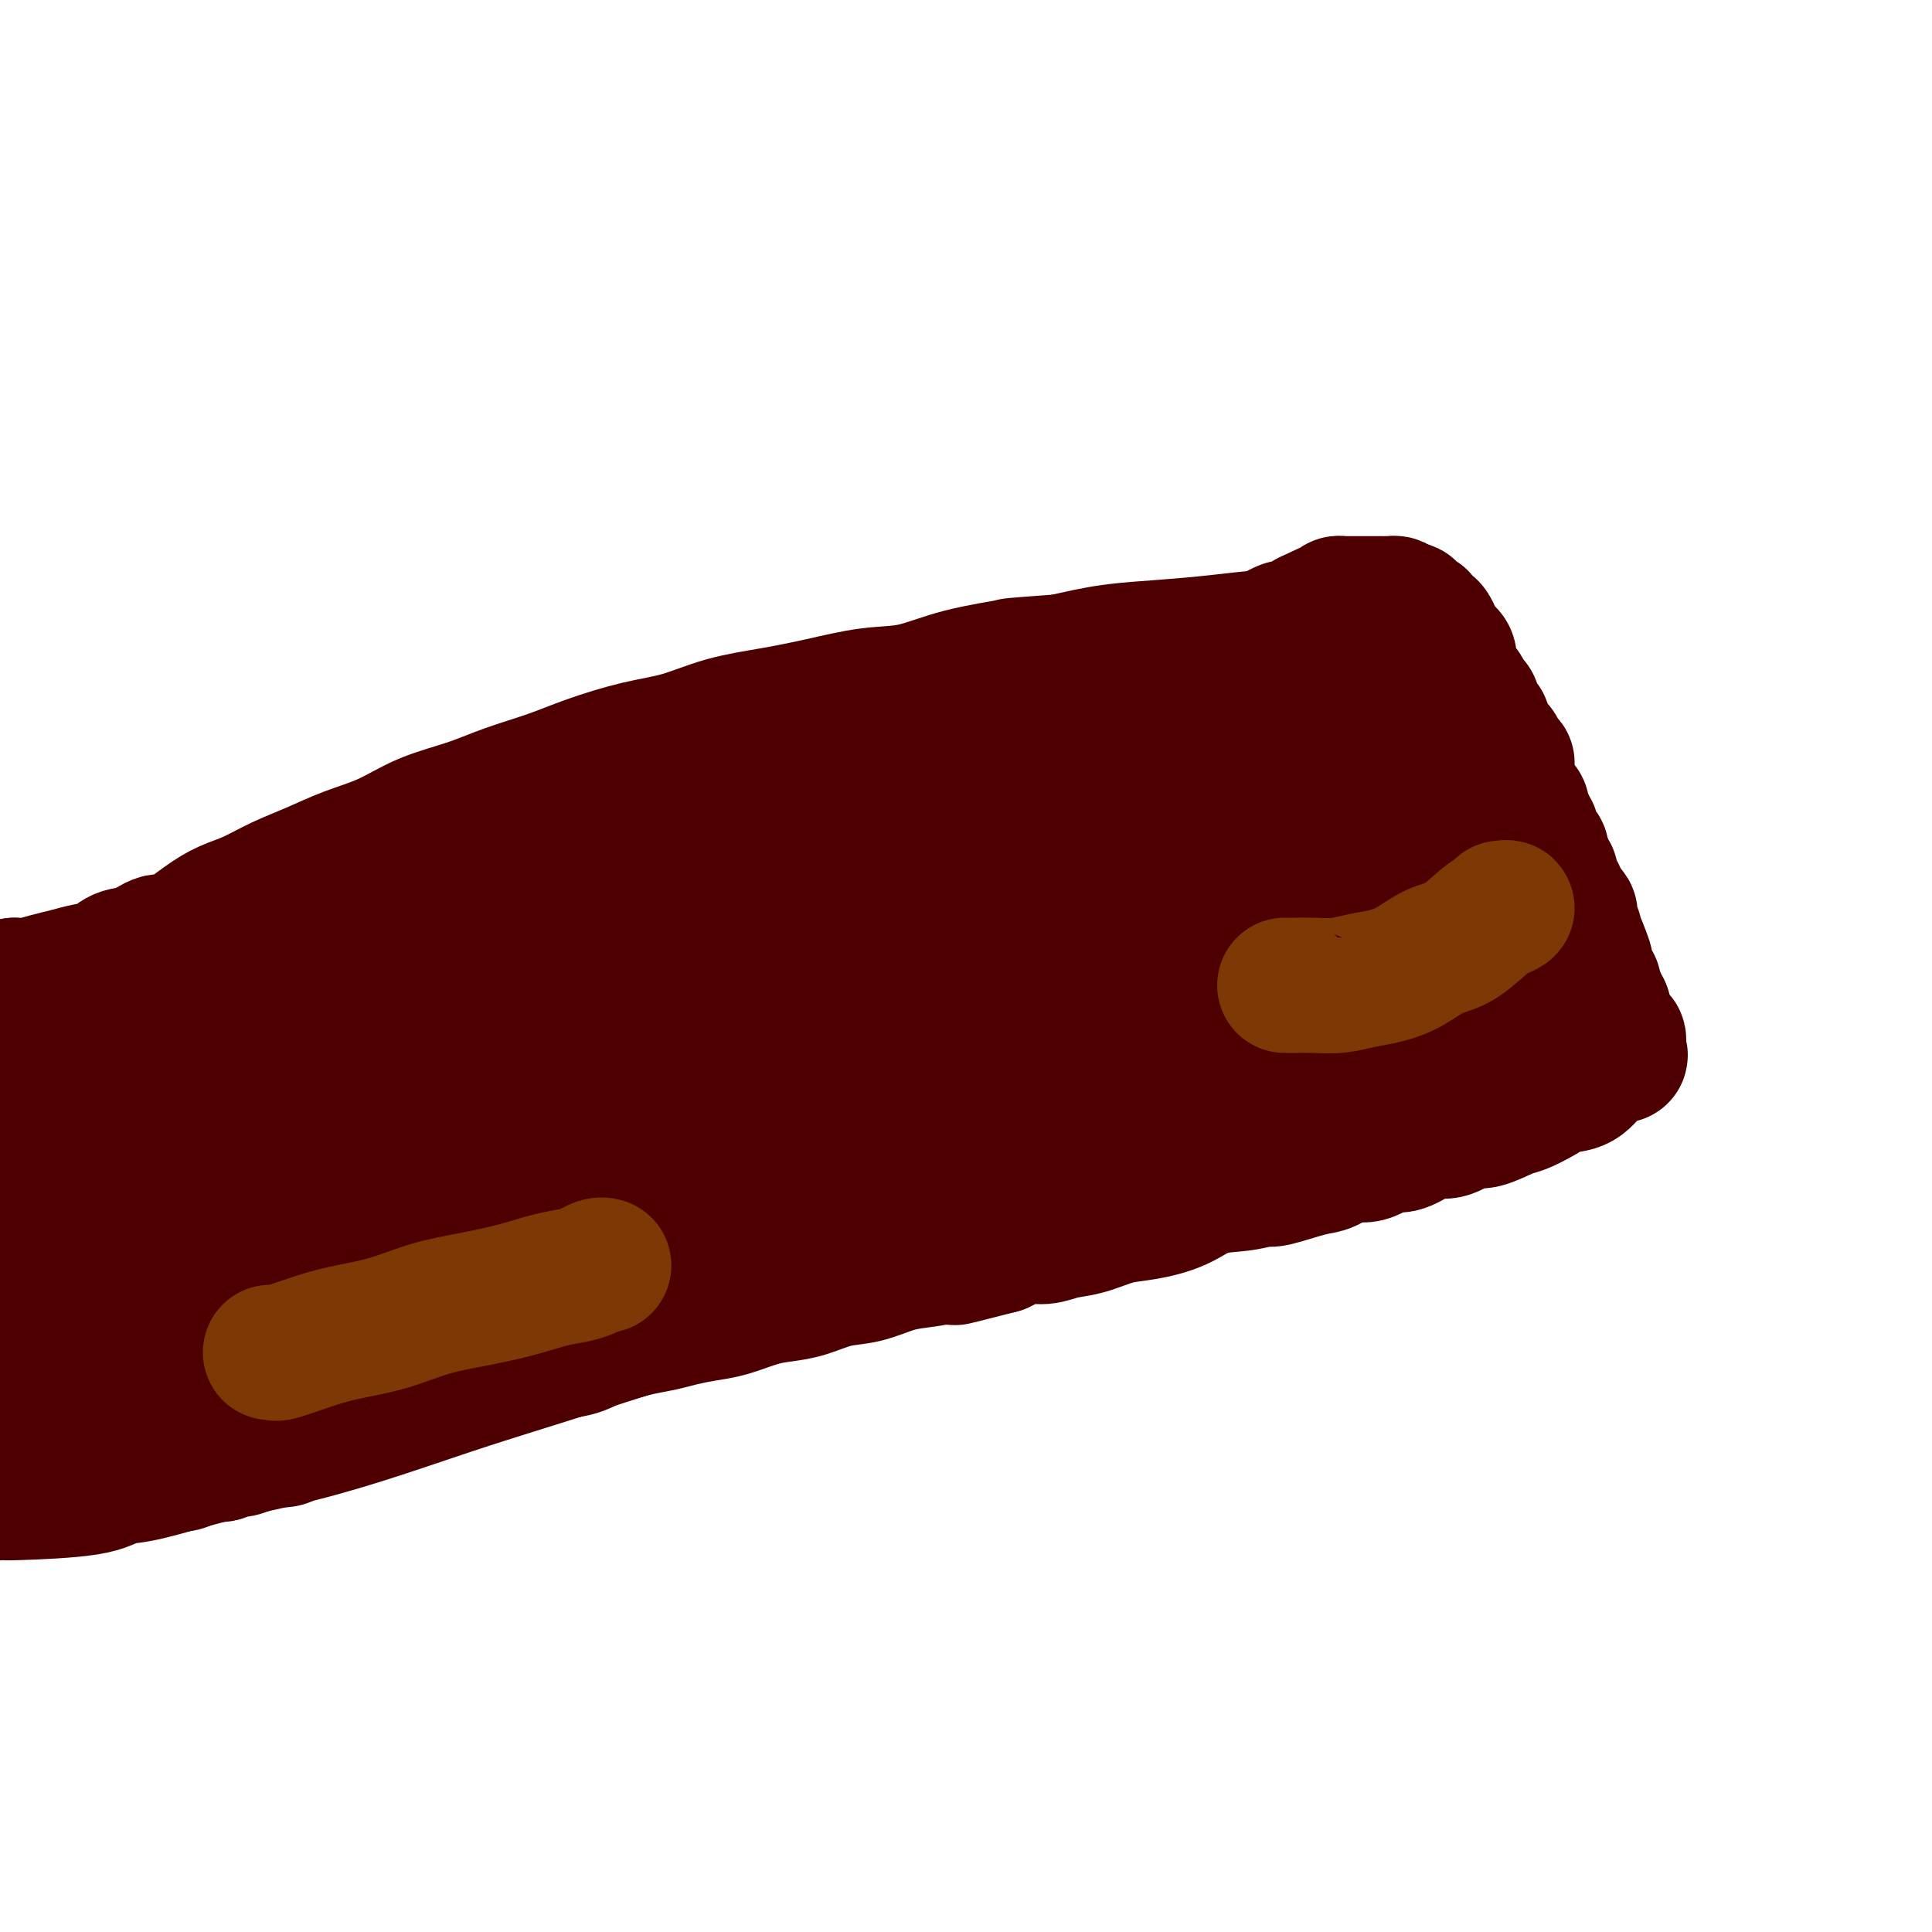 <svg viewBox='0 0 400 400' version='1.1' xmlns='http://www.w3.org/2000/svg' xmlns:xlink='http://www.w3.org/1999/xlink'><g fill='none' stroke='#4E0000' stroke-width='4' stroke-linecap='round' stroke-linejoin='round'><path d='M79,209c0.525,0.017 1.051,0.034 1,0c-0.051,-0.034 -0.678,-0.118 0,0c0.678,0.118 2.659,0.439 4,0c1.341,-0.439 2.040,-1.637 3,-2c0.960,-0.363 2.182,0.109 3,0c0.818,-0.109 1.234,-0.799 2,-1c0.766,-0.201 1.882,0.086 3,0c1.118,-0.086 2.238,-0.545 3,-1c0.762,-0.455 1.168,-0.905 2,-1c0.832,-0.095 2.092,0.167 3,0c0.908,-0.167 1.465,-0.763 2,-1c0.535,-0.237 1.049,-0.116 2,0c0.951,0.116 2.339,0.228 3,0c0.661,-0.228 0.596,-0.797 1,-1c0.404,-0.203 1.277,-0.041 2,0c0.723,0.041 1.297,-0.041 2,0c0.703,0.041 1.535,0.203 2,0c0.465,-0.203 0.561,-0.772 1,-1c0.439,-0.228 1.219,-0.114 2,0'/><path d='M120,201c6.251,-1.233 1.380,-0.316 0,0c-1.380,0.316 0.732,0.032 2,0c1.268,-0.032 1.691,0.188 2,0c0.309,-0.188 0.505,-0.785 1,-1c0.495,-0.215 1.288,-0.047 2,0c0.712,0.047 1.342,-0.026 2,0c0.658,0.026 1.345,0.151 2,0c0.655,-0.151 1.280,-0.576 2,-1c0.720,-0.424 1.536,-0.846 2,-1c0.464,-0.154 0.577,-0.041 1,0c0.423,0.041 1.156,0.011 2,0c0.844,-0.011 1.799,-0.003 2,0c0.201,0.003 -0.352,0.001 0,0c0.352,-0.001 1.610,-0.000 2,0c0.390,0.000 -0.087,0.000 0,0c0.087,-0.000 0.739,-0.000 1,0c0.261,0.000 0.130,0.000 0,0'/></g>
<g fill='none' stroke='#4E0000' stroke-width='28' stroke-linecap='round' stroke-linejoin='round'><path d='M90,209c0.391,-0.056 0.783,-0.112 1,0c0.217,0.112 0.260,0.391 1,0c0.740,-0.391 2.179,-1.453 3,-2c0.821,-0.547 1.025,-0.580 2,-1c0.975,-0.420 2.723,-1.226 4,-2c1.277,-0.774 2.084,-1.517 3,-2c0.916,-0.483 1.940,-0.707 3,-1c1.060,-0.293 2.157,-0.656 3,-1c0.843,-0.344 1.433,-0.671 2,-1c0.567,-0.329 1.111,-0.662 2,-1c0.889,-0.338 2.125,-0.682 3,-1c0.875,-0.318 1.390,-0.611 2,-1c0.610,-0.389 1.314,-0.874 2,-1c0.686,-0.126 1.355,0.106 2,0c0.645,-0.106 1.267,-0.550 2,-1c0.733,-0.450 1.576,-0.904 2,-1c0.424,-0.096 0.429,0.168 1,0c0.571,-0.168 1.710,-0.767 2,-1c0.290,-0.233 -0.268,-0.101 0,0c0.268,0.101 1.362,0.172 2,0c0.638,-0.172 0.819,-0.586 1,-1'/><path d='M133,191c6.783,-2.737 2.239,-0.580 1,0c-1.239,0.580 0.826,-0.418 2,-1c1.174,-0.582 1.456,-0.747 2,-1c0.544,-0.253 1.349,-0.593 2,-1c0.651,-0.407 1.147,-0.880 2,-1c0.853,-0.120 2.064,0.114 3,0c0.936,-0.114 1.597,-0.574 2,-1c0.403,-0.426 0.548,-0.818 1,-1c0.452,-0.182 1.209,-0.156 2,0c0.791,0.156 1.614,0.440 2,0c0.386,-0.440 0.334,-1.606 1,-2c0.666,-0.394 2.051,-0.018 3,0c0.949,0.018 1.460,-0.324 2,-1c0.540,-0.676 1.107,-1.685 2,-2c0.893,-0.315 2.113,0.066 3,0c0.887,-0.066 1.440,-0.578 2,-1c0.560,-0.422 1.125,-0.753 2,-1c0.875,-0.247 2.059,-0.409 3,-1c0.941,-0.591 1.640,-1.612 3,-2c1.360,-0.388 3.383,-0.143 4,0c0.617,0.143 -0.171,0.183 0,0c0.171,-0.183 1.301,-0.588 2,-1c0.699,-0.412 0.968,-0.832 1,-1c0.032,-0.168 -0.172,-0.084 0,0c0.172,0.084 0.719,0.170 1,0c0.281,-0.170 0.294,-0.594 1,-1c0.706,-0.406 2.103,-0.794 3,-1c0.897,-0.206 1.292,-0.231 2,-1c0.708,-0.769 1.729,-2.284 3,-3c1.271,-0.716 2.792,-0.633 4,-1c1.208,-0.367 2.104,-1.183 3,-2'/><path d='M197,164c10.598,-4.247 5.093,-1.366 4,-1c-1.093,0.366 2.228,-1.784 4,-3c1.772,-1.216 1.997,-1.498 3,-2c1.003,-0.502 2.784,-1.224 4,-2c1.216,-0.776 1.865,-1.607 3,-2c1.135,-0.393 2.754,-0.346 4,-1c1.246,-0.654 2.119,-2.007 3,-3c0.881,-0.993 1.769,-1.627 3,-2c1.231,-0.373 2.805,-0.485 4,-1c1.195,-0.515 2.010,-1.433 3,-2c0.990,-0.567 2.155,-0.782 3,-1c0.845,-0.218 1.371,-0.440 2,-1c0.629,-0.560 1.362,-1.458 2,-2c0.638,-0.542 1.181,-0.728 2,-1c0.819,-0.272 1.913,-0.631 3,-1c1.087,-0.369 2.168,-0.748 3,-1c0.832,-0.252 1.415,-0.378 2,-1c0.585,-0.622 1.172,-1.739 2,-2c0.828,-0.261 1.898,0.334 3,0c1.102,-0.334 2.235,-1.596 3,-2c0.765,-0.404 1.160,0.049 2,0c0.840,-0.049 2.123,-0.602 3,-1c0.877,-0.398 1.348,-0.643 2,-1c0.652,-0.357 1.485,-0.827 2,-1c0.515,-0.173 0.713,-0.050 1,0c0.287,0.050 0.665,0.028 1,0c0.335,-0.028 0.629,-0.063 1,0c0.371,0.063 0.821,0.223 1,0c0.179,-0.223 0.087,-0.829 0,-1c-0.087,-0.171 -0.168,0.094 0,0c0.168,-0.094 0.584,-0.547 1,-1'/><path d='M271,128c11.560,-5.505 3.461,-1.269 1,0c-2.461,1.269 0.718,-0.431 2,-1c1.282,-0.569 0.669,-0.009 1,0c0.331,0.009 1.608,-0.533 2,-1c0.392,-0.467 -0.101,-0.857 0,-1c0.101,-0.143 0.796,-0.038 1,0c0.204,0.038 -0.083,0.010 0,0c0.083,-0.010 0.536,-0.003 1,0c0.464,0.003 0.937,0.001 1,0c0.063,-0.001 -0.285,-0.000 0,0c0.285,0.000 1.203,0.000 2,0c0.797,-0.000 1.471,0.000 2,0c0.529,-0.000 0.911,-0.000 1,0c0.089,0.000 -0.117,0.000 0,0c0.117,-0.000 0.556,-0.001 1,0c0.444,0.001 0.892,0.003 1,0c0.108,-0.003 -0.126,-0.011 0,0c0.126,0.011 0.611,0.041 1,0c0.389,-0.041 0.683,-0.155 1,0c0.317,0.155 0.659,0.577 1,1'/><path d='M290,126c3.117,-0.066 1.409,0.770 1,1c-0.409,0.230 0.482,-0.144 1,0c0.518,0.144 0.663,0.807 1,1c0.337,0.193 0.865,-0.085 1,0c0.135,0.085 -0.122,0.534 0,1c0.122,0.466 0.624,0.951 1,1c0.376,0.049 0.627,-0.337 1,0c0.373,0.337 0.869,1.396 1,2c0.131,0.604 -0.105,0.752 0,1c0.105,0.248 0.549,0.594 1,1c0.451,0.406 0.908,0.871 1,1c0.092,0.129 -0.183,-0.078 0,0c0.183,0.078 0.823,0.439 1,1c0.177,0.561 -0.107,1.320 0,2c0.107,0.680 0.607,1.280 1,2c0.393,0.720 0.680,1.560 1,2c0.320,0.440 0.673,0.481 1,1c0.327,0.519 0.626,1.515 1,2c0.374,0.485 0.822,0.460 1,1c0.178,0.540 0.086,1.646 0,2c-0.086,0.354 -0.166,-0.042 0,0c0.166,0.042 0.580,0.523 1,1c0.420,0.477 0.848,0.949 1,1c0.152,0.051 0.029,-0.318 0,0c-0.029,0.318 0.034,1.323 0,2c-0.034,0.677 -0.167,1.025 0,1c0.167,-0.025 0.633,-0.424 1,0c0.367,0.424 0.634,1.670 1,2c0.366,0.330 0.829,-0.257 1,0c0.171,0.257 0.049,1.359 0,2c-0.049,0.641 -0.024,0.820 0,1'/><path d='M310,158c1.713,3.588 0.497,1.059 0,0c-0.497,-1.059 -0.275,-0.646 0,0c0.275,0.646 0.603,1.525 1,2c0.397,0.475 0.862,0.546 1,1c0.138,0.454 -0.050,1.293 0,2c0.050,0.707 0.338,1.284 1,2c0.662,0.716 1.698,1.573 2,2c0.302,0.427 -0.129,0.425 0,1c0.129,0.575 0.820,1.727 1,2c0.180,0.273 -0.150,-0.331 0,0c0.150,0.331 0.780,1.598 1,2c0.220,0.402 0.030,-0.062 0,0c-0.030,0.062 0.101,0.650 0,1c-0.101,0.350 -0.435,0.461 0,1c0.435,0.539 1.637,1.507 2,2c0.363,0.493 -0.114,0.513 0,1c0.114,0.487 0.818,1.443 1,2c0.182,0.557 -0.158,0.715 0,1c0.158,0.285 0.816,0.696 1,1c0.184,0.304 -0.105,0.501 0,1c0.105,0.499 0.602,1.300 1,2c0.398,0.700 0.695,1.301 1,2c0.305,0.699 0.618,1.498 1,2c0.382,0.502 0.833,0.708 1,1c0.167,0.292 0.049,0.670 0,1c-0.049,0.330 -0.028,0.613 0,1c0.028,0.387 0.063,0.880 0,1c-0.063,0.120 -0.223,-0.133 0,0c0.223,0.133 0.829,0.651 1,1c0.171,0.349 -0.094,0.528 0,1c0.094,0.472 0.547,1.236 1,2'/><path d='M327,196c2.581,6.180 0.533,2.629 0,2c-0.533,-0.629 0.450,1.663 1,3c0.550,1.337 0.668,1.721 1,2c0.332,0.279 0.878,0.455 1,1c0.122,0.545 -0.179,1.458 0,2c0.179,0.542 0.837,0.712 1,1c0.163,0.288 -0.168,0.694 0,1c0.168,0.306 0.834,0.512 1,1c0.166,0.488 -0.167,1.259 0,2c0.167,0.741 0.833,1.452 1,2c0.167,0.548 -0.165,0.935 0,1c0.165,0.065 0.829,-0.190 1,0c0.171,0.190 -0.150,0.824 0,1c0.150,0.176 0.771,-0.106 1,0c0.229,0.106 0.065,0.602 0,1c-0.065,0.398 -0.033,0.699 0,1'/><path d='M335,217c1.109,3.147 -0.117,0.516 -1,0c-0.883,-0.516 -1.421,1.083 -2,2c-0.579,0.917 -1.198,1.153 -2,2c-0.802,0.847 -1.787,2.306 -3,3c-1.213,0.694 -2.653,0.625 -4,1c-1.347,0.375 -2.600,1.195 -4,2c-1.400,0.805 -2.948,1.597 -4,2c-1.052,0.403 -1.608,0.419 -3,1c-1.392,0.581 -3.621,1.726 -5,2c-1.379,0.274 -1.909,-0.325 -3,0c-1.091,0.325 -2.741,1.573 -4,2c-1.259,0.427 -2.125,0.031 -3,0c-0.875,-0.031 -1.759,0.301 -3,1c-1.241,0.699 -2.839,1.764 -4,2c-1.161,0.236 -1.885,-0.355 -3,0c-1.115,0.355 -2.622,1.658 -4,2c-1.378,0.342 -2.629,-0.277 -4,0c-1.371,0.277 -2.864,1.451 -4,2c-1.136,0.549 -1.916,0.474 -4,1c-2.084,0.526 -5.471,1.653 -7,2c-1.529,0.347 -1.198,-0.086 -2,0c-0.802,0.086 -2.737,0.690 -5,1c-2.263,0.310 -4.856,0.324 -7,1c-2.144,0.676 -3.840,2.012 -6,3c-2.160,0.988 -4.783,1.628 -7,2c-2.217,0.372 -4.027,0.476 -6,1c-1.973,0.524 -4.109,1.466 -6,2c-1.891,0.534 -3.538,0.659 -5,1c-1.462,0.341 -2.740,0.900 -4,1c-1.260,0.100 -2.503,-0.257 -4,0c-1.497,0.257 -3.249,1.129 -5,2'/><path d='M207,258c-16.320,4.202 -7.119,1.707 -5,1c2.119,-0.707 -2.844,0.373 -6,1c-3.156,0.627 -4.507,0.802 -6,1c-1.493,0.198 -3.129,0.421 -5,1c-1.871,0.579 -3.975,1.516 -6,2c-2.025,0.484 -3.969,0.515 -6,1c-2.031,0.485 -4.149,1.425 -6,2c-1.851,0.575 -3.436,0.784 -5,1c-1.564,0.216 -3.106,0.439 -5,1c-1.894,0.561 -4.141,1.460 -6,2c-1.859,0.540 -3.329,0.722 -5,1c-1.671,0.278 -3.542,0.651 -5,1c-1.458,0.349 -2.503,0.675 -4,1c-1.497,0.325 -3.447,0.651 -5,1c-1.553,0.349 -2.709,0.722 -4,1c-1.291,0.278 -2.717,0.459 -4,1c-1.283,0.541 -2.425,1.440 -4,2c-1.575,0.560 -3.584,0.780 -5,1c-1.416,0.220 -2.239,0.440 -4,1c-1.761,0.560 -4.460,1.460 -6,2c-1.540,0.540 -1.919,0.721 -3,1c-1.081,0.279 -2.863,0.656 -4,1c-1.137,0.344 -1.630,0.655 -3,1c-1.370,0.345 -3.616,0.723 -5,1c-1.384,0.277 -1.907,0.452 -3,1c-1.093,0.548 -2.757,1.470 -4,2c-1.243,0.530 -2.065,0.670 -3,1c-0.935,0.330 -1.983,0.851 -3,1c-1.017,0.149 -2.005,-0.075 -3,0c-0.995,0.075 -1.999,0.450 -3,1c-1.001,0.550 -2.001,1.275 -3,2'/><path d='M68,295c-9.019,2.719 -3.565,0.517 -2,0c1.565,-0.517 -0.759,0.650 -2,1c-1.241,0.350 -1.398,-0.116 -2,0c-0.602,0.116 -1.649,0.816 -2,1c-0.351,0.184 -0.006,-0.147 0,0c0.006,0.147 -0.327,0.771 -1,1c-0.673,0.229 -1.686,0.061 -2,0c-0.314,-0.061 0.070,-0.017 0,0c-0.070,0.017 -0.595,0.007 -1,0c-0.405,-0.007 -0.690,-0.012 -1,0c-0.310,0.012 -0.645,0.042 -1,0c-0.355,-0.042 -0.729,-0.156 -1,0c-0.271,0.156 -0.440,0.581 -1,1c-0.560,0.419 -1.511,0.830 -2,1c-0.489,0.170 -0.516,0.098 -1,0c-0.484,-0.098 -1.426,-0.222 -2,0c-0.574,0.222 -0.779,0.791 -1,1c-0.221,0.209 -0.459,0.060 -1,0c-0.541,-0.060 -1.384,-0.030 -2,0c-0.616,0.030 -1.005,0.060 -1,0c0.005,-0.060 0.405,-0.208 0,0c-0.405,0.208 -1.615,0.774 -2,1c-0.385,0.226 0.055,0.113 0,0c-0.055,-0.113 -0.606,-0.226 -1,0c-0.394,0.226 -0.631,0.793 -1,1c-0.369,0.207 -0.868,0.056 -1,0c-0.132,-0.056 0.105,-0.016 0,0c-0.105,0.016 -0.553,0.008 -1,0'/><path d='M36,303c-5.333,1.333 -2.667,0.667 0,0'/><path d='M120,204c0.024,0.057 0.049,0.113 0,0c-0.049,-0.113 -0.171,-0.396 -1,0c-0.829,0.396 -2.366,1.470 -4,2c-1.634,0.530 -3.364,0.514 -5,1c-1.636,0.486 -3.177,1.473 -5,2c-1.823,0.527 -3.926,0.593 -6,1c-2.074,0.407 -4.118,1.154 -6,2c-1.882,0.846 -3.603,1.789 -5,2c-1.397,0.211 -2.469,-0.312 -4,0c-1.531,0.312 -3.519,1.460 -5,2c-1.481,0.540 -2.454,0.473 -4,1c-1.546,0.527 -3.664,1.648 -5,2c-1.336,0.352 -1.890,-0.064 -3,0c-1.110,0.064 -2.777,0.608 -4,1c-1.223,0.392 -2.003,0.631 -3,1c-0.997,0.369 -2.210,0.868 -3,1c-0.790,0.132 -1.155,-0.104 -2,0c-0.845,0.104 -2.169,0.549 -3,1c-0.831,0.451 -1.167,0.908 -2,1c-0.833,0.092 -2.161,-0.182 -3,0c-0.839,0.182 -1.187,0.819 -2,1c-0.813,0.181 -2.091,-0.095 -3,0c-0.909,0.095 -1.450,0.562 -2,1c-0.550,0.438 -1.110,0.849 -2,1c-0.890,0.151 -2.112,0.043 -3,0c-0.888,-0.043 -1.444,-0.022 -2,0'/><path d='M33,227c-14.043,3.724 -5.649,1.533 -3,1c2.649,-0.533 -0.447,0.593 -2,1c-1.553,0.407 -1.563,0.095 -2,0c-0.437,-0.095 -1.302,0.026 -2,0c-0.698,-0.026 -1.231,-0.199 -2,0c-0.769,0.199 -1.775,0.772 -2,1c-0.225,0.228 0.331,0.113 0,0c-0.331,-0.113 -1.551,-0.223 -2,0c-0.449,0.223 -0.128,0.778 0,1c0.128,0.222 0.064,0.111 0,0'/><path d='M250,148c1.024,0.034 2.048,0.069 2,0c-0.048,-0.069 -1.168,-0.241 0,2c1.168,2.241 4.623,6.894 7,10c2.377,3.106 3.676,4.664 5,7c1.324,2.336 2.673,5.450 4,8c1.327,2.550 2.630,4.535 4,7c1.370,2.465 2.805,5.411 4,8c1.195,2.589 2.148,4.823 3,7c0.852,2.177 1.603,4.297 2,6c0.397,1.703 0.440,2.989 1,4c0.560,1.011 1.638,1.746 2,2c0.362,0.254 0.009,0.027 0,0c-0.009,-0.027 0.327,0.147 0,0c-0.327,-0.147 -1.316,-0.616 -2,-2c-0.684,-1.384 -1.062,-3.683 -2,-6c-0.938,-2.317 -2.437,-4.652 -4,-7c-1.563,-2.348 -3.190,-4.710 -4,-7c-0.810,-2.290 -0.802,-4.508 -1,-6c-0.198,-1.492 -0.600,-2.259 -1,-3c-0.400,-0.741 -0.798,-1.458 -1,-2c-0.202,-0.542 -0.209,-0.911 0,-1c0.209,-0.089 0.633,0.100 1,1c0.367,0.900 0.676,2.512 2,4c1.324,1.488 3.664,2.854 6,5c2.336,2.146 4.668,5.073 7,8'/><path d='M285,193c3.453,4.167 4.086,5.583 5,7c0.914,1.417 2.111,2.834 3,4c0.889,1.166 1.471,2.083 2,3c0.529,0.917 1.005,1.836 1,2c-0.005,0.164 -0.489,-0.427 -1,-2c-0.511,-1.573 -1.047,-4.130 -2,-7c-0.953,-2.870 -2.322,-6.054 -4,-9c-1.678,-2.946 -3.665,-5.655 -5,-8c-1.335,-2.345 -2.017,-4.327 -3,-6c-0.983,-1.673 -2.266,-3.038 -3,-4c-0.734,-0.962 -0.918,-1.522 -1,-2c-0.082,-0.478 -0.062,-0.874 0,-1c0.062,-0.126 0.167,0.017 0,0c-0.167,-0.017 -0.605,-0.193 0,0c0.605,0.193 2.255,0.757 4,2c1.745,1.243 3.587,3.165 6,5c2.413,1.835 5.398,3.583 8,6c2.602,2.417 4.820,5.505 7,8c2.180,2.495 4.320,4.399 6,6c1.680,1.601 2.898,2.901 4,4c1.102,1.099 2.088,1.997 3,3c0.912,1.003 1.750,2.111 2,2c0.250,-0.111 -0.088,-1.441 -1,-3c-0.912,-1.559 -2.399,-3.346 -4,-6c-1.601,-2.654 -3.316,-6.176 -5,-9c-1.684,-2.824 -3.338,-4.950 -5,-7c-1.662,-2.050 -3.331,-4.025 -5,-6'/><path d='M297,175c-4.025,-6.110 -4.087,-5.884 -5,-7c-0.913,-1.116 -2.678,-3.575 -4,-5c-1.322,-1.425 -2.200,-1.818 -3,-3c-0.800,-1.182 -1.522,-3.154 -2,-4c-0.478,-0.846 -0.713,-0.567 -1,-1c-0.287,-0.433 -0.627,-1.577 -1,-2c-0.373,-0.423 -0.779,-0.126 -1,0c-0.221,0.126 -0.256,0.079 0,0c0.256,-0.079 0.805,-0.190 1,0c0.195,0.190 0.038,0.680 0,1c-0.038,0.320 0.042,0.468 0,1c-0.042,0.532 -0.207,1.446 0,3c0.207,1.554 0.787,3.746 1,5c0.213,1.254 0.058,1.570 0,2c-0.058,0.430 -0.018,0.974 0,2c0.018,1.026 0.015,2.533 0,3c-0.015,0.467 -0.043,-0.105 0,0c0.043,0.105 0.155,0.887 0,1c-0.155,0.113 -0.578,-0.444 -1,-1'/><path d='M281,170c-0.615,2.501 -2.152,0.253 -3,-1c-0.848,-1.253 -1.008,-1.513 -2,-2c-0.992,-0.487 -2.815,-1.202 -4,-2c-1.185,-0.798 -1.733,-1.679 -3,-2c-1.267,-0.321 -3.252,-0.083 -5,0c-1.748,0.083 -3.260,0.010 -5,0c-1.740,-0.010 -3.708,0.042 -6,0c-2.292,-0.042 -4.908,-0.177 -7,0c-2.092,0.177 -3.659,0.666 -6,1c-2.341,0.334 -5.458,0.512 -8,1c-2.542,0.488 -4.511,1.284 -7,2c-2.489,0.716 -5.498,1.351 -8,2c-2.502,0.649 -4.498,1.311 -7,2c-2.502,0.689 -5.512,1.404 -8,2c-2.488,0.596 -4.454,1.071 -7,2c-2.546,0.929 -5.671,2.311 -8,3c-2.329,0.689 -3.863,0.683 -7,2c-3.137,1.317 -7.876,3.956 -10,5c-2.124,1.044 -1.632,0.492 -3,1c-1.368,0.508 -4.596,2.075 -7,3c-2.404,0.925 -3.983,1.206 -6,2c-2.017,0.794 -4.473,2.099 -7,3c-2.527,0.901 -5.127,1.396 -7,2c-1.873,0.604 -3.019,1.316 -5,2c-1.981,0.684 -4.797,1.339 -7,2c-2.203,0.661 -3.792,1.328 -6,2c-2.208,0.672 -5.034,1.349 -7,2c-1.966,0.651 -3.073,1.278 -5,2c-1.927,0.722 -4.673,1.541 -7,2c-2.327,0.459 -4.236,0.560 -6,1c-1.764,0.440 -3.382,1.220 -5,2'/><path d='M92,211c-22.717,7.534 -9.510,3.370 -6,2c3.510,-1.370 -2.678,0.055 -6,1c-3.322,0.945 -3.777,1.411 -5,2c-1.223,0.589 -3.213,1.303 -5,2c-1.787,0.697 -3.369,1.379 -5,2c-1.631,0.621 -3.311,1.183 -5,2c-1.689,0.817 -3.389,1.891 -5,3c-1.611,1.109 -3.134,2.255 -5,3c-1.866,0.745 -4.074,1.088 -6,2c-1.926,0.912 -3.569,2.391 -5,3c-1.431,0.609 -2.650,0.348 -4,1c-1.350,0.652 -2.833,2.216 -4,3c-1.167,0.784 -2.019,0.788 -3,1c-0.981,0.212 -2.090,0.631 -3,1c-0.910,0.369 -1.620,0.687 -2,1c-0.380,0.313 -0.431,0.622 -1,1c-0.569,0.378 -1.655,0.824 -2,1c-0.345,0.176 0.051,0.083 0,0c-0.051,-0.083 -0.550,-0.156 -1,0c-0.450,0.156 -0.853,0.542 -1,1c-0.147,0.458 -0.039,0.989 0,1c0.039,0.011 0.011,-0.496 0,0c-0.011,0.496 -0.003,1.997 0,2c0.003,0.003 0.001,-1.490 0,0c-0.001,1.490 -0.000,5.963 0,8c0.000,2.037 0.000,1.639 0,2c-0.000,0.361 -0.000,1.482 0,3c0.000,1.518 0.000,3.434 0,5c-0.000,1.566 -0.000,2.783 0,4'/><path d='M18,268c-0.155,4.550 -0.041,2.925 0,3c0.041,0.075 0.011,1.851 0,3c-0.011,1.149 -0.003,1.670 0,2c0.003,0.330 0.001,0.470 0,1c-0.001,0.530 -0.000,1.451 0,2c0.000,0.549 -0.000,0.724 0,1c0.000,0.276 0.000,0.651 0,1c-0.000,0.349 -0.001,0.672 0,1c0.001,0.328 0.004,0.662 0,1c-0.004,0.338 -0.015,0.679 0,1c0.015,0.321 0.056,0.623 0,1c-0.056,0.377 -0.208,0.831 0,1c0.208,0.169 0.776,0.054 1,0c0.224,-0.054 0.104,-0.048 1,0c0.896,0.048 2.809,0.137 5,0c2.191,-0.137 4.659,-0.501 7,-1c2.341,-0.499 4.555,-1.134 7,-2c2.445,-0.866 5.120,-1.964 8,-3c2.880,-1.036 5.966,-2.010 9,-3c3.034,-0.990 6.017,-1.995 9,-3'/><path d='M65,274c8.960,-2.751 7.861,-3.628 10,-5c2.139,-1.372 7.518,-3.240 12,-5c4.482,-1.760 8.067,-3.412 12,-5c3.933,-1.588 8.213,-3.112 13,-5c4.787,-1.888 10.080,-4.140 15,-6c4.920,-1.860 9.466,-3.329 14,-5c4.534,-1.671 9.057,-3.542 14,-5c4.943,-1.458 10.307,-2.501 15,-4c4.693,-1.499 8.716,-3.454 13,-5c4.284,-1.546 8.831,-2.682 13,-4c4.169,-1.318 7.962,-2.818 12,-4c4.038,-1.182 8.320,-2.046 12,-3c3.680,-0.954 6.756,-1.999 10,-3c3.244,-1.001 6.656,-1.957 10,-3c3.344,-1.043 6.620,-2.174 9,-3c2.380,-0.826 3.864,-1.348 9,-3c5.136,-1.652 13.924,-4.435 19,-6c5.076,-1.565 6.441,-1.912 9,-3c2.559,-1.088 6.312,-2.918 9,-4c2.688,-1.082 4.310,-1.415 6,-2c1.690,-0.585 3.449,-1.423 4,-2c0.551,-0.577 -0.104,-0.894 0,-1c0.104,-0.106 0.967,0.001 1,0c0.033,-0.001 -0.765,-0.108 -1,0c-0.235,0.108 0.092,0.432 -1,1c-1.092,0.568 -3.602,1.379 -6,2c-2.398,0.621 -4.684,1.052 -8,2c-3.316,0.948 -7.662,2.414 -12,4c-4.338,1.586 -8.669,3.293 -13,5'/><path d='M265,202c-8.896,2.904 -11.136,3.665 -15,5c-3.864,1.335 -9.353,3.244 -15,5c-5.647,1.756 -11.454,3.358 -17,5c-5.546,1.642 -10.833,3.324 -16,5c-5.167,1.676 -10.215,3.347 -15,5c-4.785,1.653 -9.308,3.288 -14,5c-4.692,1.712 -9.551,3.502 -14,5c-4.449,1.498 -8.486,2.706 -13,4c-4.514,1.294 -9.506,2.675 -14,4c-4.494,1.325 -8.492,2.595 -12,4c-3.508,1.405 -6.528,2.945 -10,4c-3.472,1.055 -7.396,1.626 -11,3c-3.604,1.374 -6.888,3.551 -10,5c-3.112,1.449 -6.053,2.169 -9,3c-2.947,0.831 -5.900,1.773 -9,3c-3.100,1.227 -6.346,2.738 -9,4c-2.654,1.262 -4.717,2.275 -7,3c-2.283,0.725 -4.786,1.163 -7,2c-2.214,0.837 -4.141,2.074 -6,3c-1.859,0.926 -3.651,1.540 -5,2c-1.349,0.460 -2.254,0.764 -3,1c-0.746,0.236 -1.334,0.403 -2,1c-0.666,0.597 -1.410,1.622 -2,2c-0.590,0.378 -1.026,0.108 -1,0c0.026,-0.108 0.513,-0.054 1,0'/><path d='M30,285c-10.827,4.473 -3.393,1.156 0,0c3.393,-1.156 2.745,-0.151 4,0c1.255,0.151 4.411,-0.552 7,-1c2.589,-0.448 4.609,-0.643 7,-1c2.391,-0.357 5.151,-0.877 8,-2c2.849,-1.123 5.787,-2.848 9,-4c3.213,-1.152 6.700,-1.731 10,-3c3.300,-1.269 6.412,-3.228 10,-5c3.588,-1.772 7.652,-3.358 12,-5c4.348,-1.642 8.980,-3.341 13,-5c4.020,-1.659 7.429,-3.279 11,-5c3.571,-1.721 7.305,-3.544 11,-5c3.695,-1.456 7.352,-2.544 11,-4c3.648,-1.456 7.286,-3.278 11,-5c3.714,-1.722 7.505,-3.344 11,-5c3.495,-1.656 6.696,-3.347 10,-5c3.304,-1.653 6.713,-3.268 10,-5c3.287,-1.732 6.452,-3.581 9,-5c2.548,-1.419 4.478,-2.406 10,-4c5.522,-1.594 14.637,-3.794 20,-5c5.363,-1.206 6.975,-1.418 10,-2c3.025,-0.582 7.464,-1.533 11,-2c3.536,-0.467 6.168,-0.451 9,-1c2.832,-0.549 5.862,-1.664 8,-2c2.138,-0.336 3.382,0.106 5,0c1.618,-0.106 3.610,-0.760 5,-1c1.390,-0.240 2.177,-0.064 3,0c0.823,0.064 1.683,0.017 2,0c0.317,-0.017 0.091,-0.005 0,0c-0.091,0.005 -0.045,0.002 0,0'/><path d='M277,203c10.614,-1.888 0.649,-0.109 -5,1c-5.649,1.109 -6.982,1.548 -10,3c-3.018,1.452 -7.722,3.919 -13,6c-5.278,2.081 -11.131,3.777 -17,6c-5.869,2.223 -11.755,4.973 -18,8c-6.245,3.027 -12.848,6.331 -19,9c-6.152,2.669 -11.854,4.702 -18,7c-6.146,2.298 -12.738,4.859 -19,7c-6.262,2.141 -12.196,3.860 -18,6c-5.804,2.140 -11.478,4.700 -17,7c-5.522,2.300 -10.892,4.341 -16,6c-5.108,1.659 -9.953,2.935 -15,5c-5.047,2.065 -10.296,4.917 -15,7c-4.704,2.083 -8.864,3.396 -13,5c-4.136,1.604 -8.249,3.498 -12,5c-3.751,1.502 -7.138,2.613 -10,4c-2.862,1.387 -5.197,3.051 -7,4c-1.803,0.949 -3.074,1.184 -5,2c-1.926,0.816 -4.506,2.211 -6,3c-1.494,0.789 -1.900,0.970 -2,1c-0.100,0.030 0.107,-0.090 0,0c-0.107,0.090 -0.529,0.392 0,0c0.529,-0.392 2.008,-1.476 3,-2c0.992,-0.524 1.498,-0.487 3,-1c1.502,-0.513 4.001,-1.575 9,-4c4.999,-2.425 12.500,-6.212 20,-10'/><path d='M57,288c8.202,-3.614 12.207,-4.650 18,-7c5.793,-2.350 13.372,-6.016 21,-9c7.628,-2.984 15.303,-5.287 23,-8c7.697,-2.713 15.415,-5.837 23,-9c7.585,-3.163 15.037,-6.365 23,-9c7.963,-2.635 16.436,-4.702 24,-7c7.564,-2.298 14.220,-4.828 21,-7c6.780,-2.172 13.685,-3.986 20,-6c6.315,-2.014 12.041,-4.227 17,-6c4.959,-1.773 9.150,-3.107 13,-4c3.850,-0.893 7.357,-1.346 10,-2c2.643,-0.654 4.421,-1.510 6,-2c1.579,-0.490 2.958,-0.615 4,-1c1.042,-0.385 1.746,-1.032 2,-1c0.254,0.032 0.059,0.742 0,1c-0.059,0.258 0.017,0.065 -1,0c-1.017,-0.065 -3.127,-0.003 -5,0c-1.873,0.003 -3.509,-0.052 -10,1c-6.491,1.052 -17.837,3.212 -23,4c-5.163,0.788 -4.144,0.204 -8,1c-3.856,0.796 -12.588,2.973 -20,5c-7.412,2.027 -13.505,3.903 -20,6c-6.495,2.097 -13.390,4.416 -20,7c-6.610,2.584 -12.933,5.432 -19,8c-6.067,2.568 -11.879,4.856 -17,7c-5.121,2.144 -9.552,4.144 -13,6c-3.448,1.856 -5.914,3.570 -8,5c-2.086,1.430 -3.792,2.577 -5,3c-1.208,0.423 -1.916,0.121 -2,0c-0.084,-0.121 0.458,-0.060 1,0'/><path d='M112,264c-11.505,5.676 1.231,1.867 9,0c7.769,-1.867 10.570,-1.792 16,-3c5.430,-1.208 13.489,-3.698 22,-6c8.511,-2.302 17.473,-4.415 26,-7c8.527,-2.585 16.620,-5.643 25,-9c8.380,-3.357 17.046,-7.014 25,-10c7.954,-2.986 15.196,-5.300 22,-8c6.804,-2.700 13.168,-5.786 18,-8c4.832,-2.214 8.130,-3.557 11,-5c2.870,-1.443 5.313,-2.985 7,-4c1.687,-1.015 2.619,-1.504 3,-2c0.381,-0.496 0.213,-1.001 0,-1c-0.213,0.001 -0.470,0.506 -1,0c-0.530,-0.506 -1.331,-2.024 -3,-3c-1.669,-0.976 -4.205,-1.410 -7,-2c-2.795,-0.590 -5.850,-1.335 -10,-2c-4.150,-0.665 -9.394,-1.251 -15,-1c-5.606,0.251 -11.575,1.338 -18,2c-6.425,0.662 -13.308,0.900 -20,2c-6.692,1.100 -13.194,3.062 -20,5c-6.806,1.938 -13.916,3.854 -20,6c-6.084,2.146 -11.143,4.524 -16,6c-4.857,1.476 -9.512,2.051 -13,3c-3.488,0.949 -5.808,2.272 -8,3c-2.192,0.728 -4.254,0.860 -5,1c-0.746,0.140 -0.175,0.286 1,0c1.175,-0.286 2.954,-1.004 6,-2c3.046,-0.996 7.359,-2.268 13,-4c5.641,-1.732 12.612,-3.923 19,-6c6.388,-2.077 12.194,-4.038 18,-6'/><path d='M197,203c11.581,-3.820 12.033,-4.371 15,-6c2.967,-1.629 8.448,-4.336 12,-6c3.552,-1.664 5.174,-2.284 6,-3c0.826,-0.716 0.858,-1.526 0,-2c-0.858,-0.474 -2.604,-0.611 -6,-1c-3.396,-0.389 -8.442,-1.030 -14,-1c-5.558,0.030 -11.630,0.733 -18,2c-6.370,1.267 -13.039,3.099 -20,5c-6.961,1.901 -14.212,3.870 -21,6c-6.788,2.130 -13.111,4.421 -19,7c-5.889,2.579 -11.344,5.445 -16,8c-4.656,2.555 -8.513,4.798 -12,7c-3.487,2.202 -6.605,4.363 -9,6c-2.395,1.637 -4.069,2.750 -5,4c-0.931,1.250 -1.119,2.637 -1,3c0.119,0.363 0.545,-0.299 1,0c0.455,0.299 0.939,1.559 3,2c2.061,0.441 5.699,0.062 10,0c4.301,-0.062 9.265,0.192 14,-1c4.735,-1.192 9.243,-3.832 14,-6c4.757,-2.168 9.765,-3.865 14,-6c4.235,-2.135 7.698,-4.707 10,-7c2.302,-2.293 3.444,-4.307 4,-6c0.556,-1.693 0.526,-3.066 0,-4c-0.526,-0.934 -1.548,-1.430 -4,-2c-2.452,-0.570 -6.334,-1.213 -11,-1c-4.666,0.213 -10.118,1.281 -16,3c-5.882,1.719 -12.195,4.090 -19,7c-6.805,2.910 -14.101,6.360 -21,10c-6.899,3.640 -13.400,7.468 -19,11c-5.600,3.532 -10.300,6.766 -15,10'/><path d='M54,242c-7.657,4.780 -9.799,6.231 -12,8c-2.201,1.769 -4.461,3.857 -6,5c-1.539,1.143 -2.358,1.340 -3,2c-0.642,0.660 -1.109,1.781 -1,2c0.109,0.219 0.793,-0.464 2,0c1.207,0.464 2.937,2.076 6,3c3.063,0.924 7.459,1.161 12,1c4.541,-0.161 9.226,-0.721 14,-2c4.774,-1.279 9.638,-3.276 14,-6c4.362,-2.724 8.221,-6.175 11,-9c2.779,-2.825 4.478,-5.022 6,-7c1.522,-1.978 2.865,-3.735 3,-5c0.135,-1.265 -0.940,-2.036 -2,-3c-1.060,-0.964 -2.104,-2.119 -4,-2c-1.896,0.119 -4.644,1.512 -8,3c-3.356,1.488 -7.319,3.069 -11,5c-3.681,1.931 -7.079,4.211 -11,7c-3.921,2.789 -8.364,6.089 -12,9c-3.636,2.911 -6.464,5.435 -9,8c-2.536,2.565 -4.779,5.171 -6,7c-1.221,1.829 -1.421,2.881 -2,4c-0.579,1.119 -1.537,2.305 -2,3c-0.463,0.695 -0.430,0.900 1,1c1.430,0.100 4.255,0.097 6,0c1.745,-0.097 2.408,-0.288 5,-1c2.592,-0.712 7.113,-1.945 11,-4c3.887,-2.055 7.141,-4.932 10,-7c2.859,-2.068 5.323,-3.328 7,-5c1.677,-1.672 2.567,-3.758 3,-5c0.433,-1.242 0.409,-1.641 0,-2c-0.409,-0.359 -1.205,-0.680 -2,-1'/><path d='M74,251c-0.870,-1.504 -3.546,-1.265 -6,-1c-2.454,0.265 -4.686,0.557 -7,1c-2.314,0.443 -4.711,1.037 -7,2c-2.289,0.963 -4.470,2.294 -6,3c-1.530,0.706 -2.411,0.787 -3,1c-0.589,0.213 -0.887,0.557 -1,1c-0.113,0.443 -0.040,0.984 0,1c0.040,0.016 0.046,-0.493 1,0c0.954,0.493 2.854,1.986 5,3c2.146,1.014 4.536,1.547 8,2c3.464,0.453 8.001,0.824 12,1c3.999,0.176 7.460,0.156 12,-1c4.540,-1.156 10.158,-3.448 15,-5c4.842,-1.552 8.907,-2.365 17,-6c8.093,-3.635 20.213,-10.093 26,-13c5.787,-2.907 5.240,-2.264 9,-4c3.760,-1.736 11.827,-5.850 18,-9c6.173,-3.150 10.451,-5.335 15,-8c4.549,-2.665 9.370,-5.811 14,-8c4.630,-2.189 9.070,-3.421 13,-5c3.930,-1.579 7.350,-3.507 11,-5c3.650,-1.493 7.530,-2.553 11,-4c3.470,-1.447 6.530,-3.282 10,-5c3.470,-1.718 7.351,-3.321 11,-5c3.649,-1.679 7.066,-3.436 10,-5c2.934,-1.564 5.386,-2.936 8,-4c2.614,-1.064 5.391,-1.821 8,-3c2.609,-1.179 5.048,-2.779 7,-4c1.952,-1.221 3.415,-2.063 5,-3c1.585,-0.937 3.293,-1.968 5,-3'/><path d='M295,165c28.706,-13.754 9.972,-4.138 4,-1c-5.972,3.138 0.819,-0.203 4,-2c3.181,-1.797 2.752,-2.052 3,-2c0.248,0.052 1.171,0.410 2,0c0.829,-0.410 1.562,-1.588 2,-2c0.438,-0.412 0.580,-0.057 1,0c0.420,0.057 1.119,-0.184 1,0c-0.119,0.184 -1.057,0.792 -2,1c-0.943,0.208 -1.893,0.014 -4,1c-2.107,0.986 -5.372,3.150 -9,5c-3.628,1.850 -7.618,3.386 -12,5c-4.382,1.614 -9.156,3.305 -14,5c-4.844,1.695 -9.759,3.394 -15,5c-5.241,1.606 -10.810,3.120 -16,5c-5.190,1.880 -10.003,4.127 -15,6c-4.997,1.873 -10.179,3.373 -15,5c-4.821,1.627 -9.280,3.380 -14,5c-4.720,1.620 -9.699,3.108 -14,5c-4.301,1.892 -7.924,4.188 -12,6c-4.076,1.812 -8.604,3.140 -13,5c-4.396,1.860 -8.658,4.251 -12,6c-3.342,1.749 -5.763,2.855 -11,5c-5.237,2.145 -13.289,5.328 -17,7c-3.711,1.672 -3.082,1.832 -5,3c-1.918,1.168 -6.383,3.344 -10,5c-3.617,1.656 -6.386,2.792 -9,4c-2.614,1.208 -5.072,2.489 -8,4c-2.928,1.511 -6.327,3.253 -9,5c-2.673,1.747 -4.621,3.499 -7,5c-2.379,1.501 -5.190,2.750 -8,4'/><path d='M61,265c-20.217,9.799 -10.259,4.795 -8,4c2.259,-0.795 -3.182,2.618 -7,5c-3.818,2.382 -6.015,3.732 -8,5c-1.985,1.268 -3.758,2.454 -6,4c-2.242,1.546 -4.953,3.451 -7,5c-2.047,1.549 -3.430,2.741 -5,4c-1.570,1.259 -3.327,2.585 -5,4c-1.673,1.415 -3.262,2.919 -5,4c-1.738,1.081 -3.626,1.740 -5,3c-1.374,1.260 -2.235,3.122 -3,4c-0.765,0.878 -1.436,0.772 -2,1c-0.564,0.228 -1.021,0.791 -1,1c0.021,0.209 0.522,0.063 1,0c0.478,-0.063 0.934,-0.042 1,0c0.066,0.042 -0.258,0.104 3,0c3.258,-0.104 10.100,-0.375 14,-1c3.900,-0.625 4.859,-1.603 6,-2c1.141,-0.397 2.462,-0.211 6,-1c3.538,-0.789 9.291,-2.551 15,-4c5.709,-1.449 11.375,-2.585 17,-4c5.625,-1.415 11.209,-3.108 17,-5c5.791,-1.892 11.788,-3.982 18,-6c6.212,-2.018 12.639,-3.963 19,-6c6.361,-2.037 12.657,-4.165 19,-6c6.343,-1.835 12.733,-3.379 19,-5c6.267,-1.621 12.412,-3.321 18,-5c5.588,-1.679 10.620,-3.337 16,-5c5.380,-1.663 11.109,-3.332 16,-5c4.891,-1.668 8.946,-3.334 13,-5'/><path d='M217,249c26.322,-7.960 14.627,-3.862 13,-3c-1.627,0.862 6.814,-1.514 12,-3c5.186,-1.486 7.116,-2.084 10,-3c2.884,-0.916 6.723,-2.151 10,-3c3.277,-0.849 5.992,-1.313 9,-2c3.008,-0.687 6.310,-1.599 9,-2c2.690,-0.401 4.768,-0.292 7,-1c2.232,-0.708 4.619,-2.232 7,-3c2.381,-0.768 4.755,-0.780 7,-1c2.245,-0.220 4.361,-0.646 6,-1c1.639,-0.354 2.802,-0.634 4,-1c1.198,-0.366 2.430,-0.817 3,-1c0.570,-0.183 0.479,-0.099 1,0c0.521,0.099 1.654,0.211 2,0c0.346,-0.211 -0.094,-0.746 0,-1c0.094,-0.254 0.723,-0.229 1,0c0.277,0.229 0.201,0.660 -1,1c-1.201,0.340 -3.528,0.588 -7,1c-3.472,0.412 -8.088,0.987 -13,2c-4.912,1.013 -10.120,2.464 -16,4c-5.880,1.536 -12.432,3.158 -19,5c-6.568,1.842 -13.154,3.906 -20,6c-6.846,2.094 -13.953,4.219 -21,6c-7.047,1.781 -14.033,3.217 -21,5c-6.967,1.783 -13.914,3.911 -21,6c-7.086,2.089 -14.312,4.137 -21,6c-6.688,1.863 -12.839,3.540 -19,5c-6.161,1.460 -12.332,2.703 -18,4c-5.668,1.297 -10.834,2.649 -16,4'/><path d='M105,279c-35.518,9.072 -18.314,4.752 -15,4c3.314,-0.752 -7.262,2.063 -14,4c-6.738,1.937 -9.638,2.994 -13,4c-3.362,1.006 -7.185,1.960 -11,3c-3.815,1.040 -7.622,2.166 -11,3c-3.378,0.834 -6.329,1.375 -9,2c-2.671,0.625 -5.063,1.334 -7,2c-1.937,0.666 -3.420,1.289 -5,2c-1.580,0.711 -3.258,1.510 -5,2c-1.742,0.490 -3.550,0.670 -5,1c-1.450,0.330 -2.543,0.810 -3,1c-0.457,0.190 -0.279,0.089 0,0c0.279,-0.089 0.657,-0.168 2,-1c1.343,-0.832 3.649,-2.418 6,-4c2.351,-1.582 4.746,-3.160 8,-5c3.254,-1.840 7.369,-3.943 11,-6c3.631,-2.057 6.780,-4.067 11,-6c4.220,-1.933 9.511,-3.787 14,-6c4.489,-2.213 8.176,-4.784 13,-7c4.824,-2.216 10.785,-4.076 16,-6c5.215,-1.924 9.683,-3.912 15,-6c5.317,-2.088 11.483,-4.278 17,-6c5.517,-1.722 10.386,-2.977 16,-5c5.614,-2.023 11.973,-4.814 18,-7c6.027,-2.186 11.722,-3.767 18,-6c6.278,-2.233 13.139,-5.116 20,-8'/><path d='M192,228c22.089,-8.611 17.313,-8.139 20,-10c2.687,-1.861 12.837,-6.056 20,-10c7.163,-3.944 11.340,-7.636 16,-11c4.660,-3.364 9.805,-6.400 14,-9c4.195,-2.600 7.440,-4.765 10,-7c2.560,-2.235 4.433,-4.541 6,-6c1.567,-1.459 2.826,-2.072 4,-3c1.174,-0.928 2.261,-2.172 3,-3c0.739,-0.828 1.130,-1.239 2,-2c0.870,-0.761 2.218,-1.872 3,-3c0.782,-1.128 0.998,-2.273 1,-3c0.002,-0.727 -0.210,-1.035 0,-1c0.210,0.035 0.841,0.413 1,0c0.159,-0.413 -0.153,-1.618 0,-2c0.153,-0.382 0.773,0.057 1,0c0.227,-0.057 0.061,-0.610 0,-1c-0.061,-0.390 -0.016,-0.615 0,-1c0.016,-0.385 0.004,-0.929 0,-1c-0.004,-0.071 -0.001,0.332 0,0c0.001,-0.332 0.000,-1.398 0,-2c-0.000,-0.602 -0.000,-0.739 0,-1c0.000,-0.261 0.000,-0.647 0,-1c-0.000,-0.353 -0.000,-0.672 0,-1c0.000,-0.328 0.000,-0.664 0,-1'/><path d='M293,149c0.464,-2.398 0.124,-0.894 0,-1c-0.124,-0.106 -0.033,-1.821 0,-3c0.033,-1.179 0.009,-1.823 0,-2c-0.009,-0.177 -0.002,0.111 0,0c0.002,-0.111 0.001,-0.621 0,-1c-0.001,-0.379 -0.000,-0.626 0,-1c0.000,-0.374 0.000,-0.874 0,-1c-0.000,-0.126 -0.000,0.121 0,0c0.000,-0.121 0.000,-0.611 0,-1c-0.000,-0.389 -0.002,-0.678 0,-1c0.002,-0.322 0.006,-0.676 0,-1c-0.006,-0.324 -0.022,-0.616 0,-1c0.022,-0.384 0.084,-0.859 0,-1c-0.084,-0.141 -0.312,0.053 0,0c0.312,-0.053 1.163,-0.354 0,-1c-1.163,-0.646 -4.341,-1.638 -6,-2c-1.659,-0.362 -1.801,-0.094 -3,0c-1.199,0.094 -3.457,0.014 -6,0c-2.543,-0.014 -5.373,0.037 -8,0c-2.627,-0.037 -5.052,-0.162 -8,0c-2.948,0.162 -6.419,0.610 -10,1c-3.581,0.390 -7.272,0.720 -11,1c-3.728,0.280 -7.494,0.508 -11,1c-3.506,0.492 -6.753,1.246 -10,2'/><path d='M220,137c-12.382,0.925 -9.837,0.737 -11,1c-1.163,0.263 -6.032,0.977 -10,2c-3.968,1.023 -7.034,2.356 -10,3c-2.966,0.644 -5.834,0.599 -9,1c-3.166,0.401 -6.632,1.247 -10,2c-3.368,0.753 -6.639,1.412 -10,2c-3.361,0.588 -6.811,1.105 -10,2c-3.189,0.895 -6.118,2.168 -9,3c-2.882,0.832 -5.716,1.223 -9,2c-3.284,0.777 -7.019,1.939 -10,3c-2.981,1.061 -5.207,2.020 -8,3c-2.793,0.980 -6.153,1.981 -9,3c-2.847,1.019 -5.182,2.058 -8,3c-2.818,0.942 -6.118,1.788 -9,3c-2.882,1.212 -5.347,2.790 -8,4c-2.653,1.210 -5.493,2.053 -8,3c-2.507,0.947 -4.681,1.998 -7,3c-2.319,1.002 -4.782,1.955 -7,3c-2.218,1.045 -4.192,2.183 -6,3c-1.808,0.817 -3.449,1.312 -5,2c-1.551,0.688 -3.013,1.570 -5,3c-1.987,1.430 -4.498,3.409 -6,4c-1.502,0.591 -1.994,-0.207 -3,0c-1.006,0.207 -2.527,1.417 -4,2c-1.473,0.583 -2.900,0.537 -4,1c-1.100,0.463 -1.873,1.434 -3,2c-1.127,0.566 -2.609,0.726 -4,1c-1.391,0.274 -2.693,0.661 -4,1c-1.307,0.339 -2.621,0.630 -4,1c-1.379,0.370 -2.823,0.820 -4,1c-1.177,0.180 -2.089,0.090 -3,0'/><path d='M3,204c-5.482,1.550 -2.688,0.925 -2,1c0.688,0.075 -0.731,0.851 -1,1c-0.269,0.149 0.610,-0.327 1,0c0.390,0.327 0.290,1.458 1,3c0.710,1.542 2.232,3.497 3,6c0.768,2.503 0.784,5.556 1,9c0.216,3.444 0.632,7.280 1,11c0.368,3.720 0.687,7.324 1,11c0.313,3.676 0.620,7.426 1,11c0.380,3.574 0.834,6.973 1,10c0.166,3.027 0.045,5.681 0,8c-0.045,2.319 -0.012,4.304 0,6c0.012,1.696 0.003,3.104 0,4c-0.003,0.896 -0.002,1.279 0,2c0.002,0.721 0.003,1.779 0,2c-0.003,0.221 -0.012,-0.394 0,-1c0.012,-0.606 0.045,-1.202 0,-2c-0.045,-0.798 -0.167,-1.798 0,-5c0.167,-3.202 0.622,-8.607 1,-12c0.378,-3.393 0.679,-4.776 1,-7c0.321,-2.224 0.663,-5.291 1,-8c0.337,-2.709 0.668,-5.060 1,-7c0.332,-1.940 0.666,-3.470 1,-5'/><path d='M15,242c0.949,-8.560 0.821,-6.459 1,-7c0.179,-0.541 0.666,-3.723 1,-6c0.334,-2.277 0.514,-3.648 1,-5c0.486,-1.352 1.278,-2.686 2,-4c0.722,-1.314 1.373,-2.609 2,-4c0.627,-1.391 1.230,-2.877 2,-4c0.770,-1.123 1.707,-1.882 3,-3c1.293,-1.118 2.943,-2.596 5,-4c2.057,-1.404 4.521,-2.734 7,-4c2.479,-1.266 4.975,-2.467 8,-4c3.025,-1.533 6.581,-3.397 10,-5c3.419,-1.603 6.701,-2.946 10,-4c3.299,-1.054 6.616,-1.819 10,-3c3.384,-1.181 6.834,-2.776 10,-4c3.166,-1.224 6.046,-2.075 9,-3c2.954,-0.925 5.980,-1.924 9,-3c3.020,-1.076 6.032,-2.229 9,-3c2.968,-0.771 5.891,-1.161 9,-2c3.109,-0.839 6.405,-2.128 9,-3c2.595,-0.872 4.489,-1.328 9,-2c4.511,-0.672 11.640,-1.561 16,-2c4.360,-0.439 5.951,-0.429 8,-1c2.049,-0.571 4.558,-1.722 7,-2c2.442,-0.278 4.819,0.319 7,0c2.181,-0.319 4.167,-1.553 6,-2c1.833,-0.447 3.513,-0.106 5,0c1.487,0.106 2.780,-0.023 4,0c1.220,0.023 2.367,0.199 3,0c0.633,-0.199 0.752,-0.771 1,-1c0.248,-0.229 0.624,-0.114 1,0'/><path d='M199,157c10.618,-1.546 3.664,-0.411 1,0c-2.664,0.411 -1.036,0.100 -1,0c0.036,-0.100 -1.519,0.012 -4,0c-2.481,-0.012 -5.886,-0.149 -10,0c-4.114,0.149 -8.935,0.584 -14,1c-5.065,0.416 -10.372,0.814 -16,2c-5.628,1.186 -11.577,3.161 -17,5c-5.423,1.839 -10.319,3.543 -15,5c-4.681,1.457 -9.146,2.666 -13,4c-3.854,1.334 -7.095,2.792 -10,4c-2.905,1.208 -5.473,2.166 -7,3c-1.527,0.834 -2.012,1.543 -3,2c-0.988,0.457 -2.478,0.660 -3,1c-0.522,0.340 -0.077,0.816 0,1c0.077,0.184 -0.213,0.075 0,0c0.213,-0.075 0.930,-0.117 1,0c0.070,0.117 -0.507,0.393 4,0c4.507,-0.393 14.099,-1.453 19,-2c4.901,-0.547 5.113,-0.580 6,-1c0.887,-0.420 2.449,-1.228 6,-2c3.551,-0.772 9.091,-1.508 13,-2c3.909,-0.492 6.188,-0.740 7,-1c0.812,-0.260 0.157,-0.530 7,-2c6.843,-1.470 21.182,-4.138 28,-5c6.818,-0.862 6.114,0.081 7,0c0.886,-0.081 3.361,-1.187 7,-2c3.639,-0.813 8.441,-1.334 13,-2c4.559,-0.666 8.874,-1.476 13,-2c4.126,-0.524 8.063,-0.762 12,-1'/><path d='M230,163c23.900,-3.799 12.149,-2.797 10,-3c-2.149,-0.203 5.304,-1.609 10,-2c4.696,-0.391 6.636,0.235 9,0c2.364,-0.235 5.152,-1.331 8,-2c2.848,-0.669 5.757,-0.911 8,-1c2.243,-0.089 3.819,-0.024 5,0c1.181,0.024 1.966,0.006 3,0c1.034,-0.006 2.316,-0.001 3,0c0.684,0.001 0.769,-0.002 1,0c0.231,0.002 0.608,0.011 1,0c0.392,-0.011 0.801,-0.040 1,0c0.199,0.040 0.189,0.150 0,1c-0.189,0.850 -0.558,2.442 -1,4c-0.442,1.558 -0.959,3.083 -1,5c-0.041,1.917 0.393,4.225 0,6c-0.393,1.775 -1.613,3.017 -2,4c-0.387,0.983 0.060,1.707 -1,3c-1.060,1.293 -3.625,3.156 -5,4c-1.375,0.844 -1.559,0.671 -3,1c-1.441,0.329 -4.138,1.162 -7,2c-2.862,0.838 -5.887,1.681 -9,2c-3.113,0.319 -6.312,0.116 -10,0c-3.688,-0.116 -7.864,-0.143 -12,0c-4.136,0.143 -8.233,0.455 -12,0c-3.767,-0.455 -7.206,-1.679 -11,-2c-3.794,-0.321 -7.945,0.260 -12,0c-4.055,-0.260 -8.016,-1.360 -12,-2c-3.984,-0.640 -7.992,-0.820 -12,-1'/><path d='M179,182c-9.430,-0.781 -9.506,-0.234 -12,0c-2.494,0.234 -7.405,0.154 -12,0c-4.595,-0.154 -8.874,-0.382 -13,0c-4.126,0.382 -8.101,1.375 -12,2c-3.899,0.625 -7.723,0.881 -12,2c-4.277,1.119 -9.008,3.099 -11,4c-1.992,0.901 -1.246,0.723 -5,2c-3.754,1.277 -12.008,4.010 -17,6c-4.992,1.990 -6.721,3.236 -9,5c-2.279,1.764 -5.106,4.047 -8,6c-2.894,1.953 -5.854,3.577 -8,5c-2.146,1.423 -3.479,2.644 -5,4c-1.521,1.356 -3.231,2.847 -5,4c-1.769,1.153 -3.598,1.969 -5,3c-1.402,1.031 -2.377,2.278 -3,3c-0.623,0.722 -0.892,0.921 -1,1c-0.108,0.079 -0.054,0.040 0,0'/></g>
<g fill='none' stroke='#7C3805' stroke-width='28' stroke-linecap='round' stroke-linejoin='round'><path d='M56,280c0.450,-0.047 0.900,-0.095 1,0c0.100,0.095 -0.150,0.331 1,0c1.150,-0.331 3.700,-1.229 6,-2c2.300,-0.771 4.350,-1.414 7,-2c2.650,-0.586 5.902,-1.116 9,-2c3.098,-0.884 6.044,-2.121 9,-3c2.956,-0.879 5.922,-1.401 9,-2c3.078,-0.599 6.267,-1.274 9,-2c2.733,-0.726 5.009,-1.501 7,-2c1.991,-0.499 3.696,-0.722 5,-1c1.304,-0.278 2.206,-0.610 3,-1c0.794,-0.390 1.481,-0.836 2,-1c0.519,-0.164 0.871,-0.044 1,0c0.129,0.044 0.037,0.013 0,0c-0.037,-0.013 -0.018,-0.006 0,0'/><path d='M266,204c0.429,0.000 0.858,0.001 1,0c0.142,-0.001 -0.003,-0.003 0,0c0.003,0.003 0.156,0.012 1,0c0.844,-0.012 2.381,-0.047 4,0c1.619,0.047 3.321,0.174 5,0c1.679,-0.174 3.336,-0.649 5,-1c1.664,-0.351 3.334,-0.577 5,-1c1.666,-0.423 3.327,-1.044 5,-2c1.673,-0.956 3.357,-2.246 5,-3c1.643,-0.754 3.246,-0.973 5,-2c1.754,-1.027 3.661,-2.864 5,-4c1.339,-1.136 2.112,-1.573 3,-2c0.888,-0.427 1.893,-0.846 2,-1c0.107,-0.154 -0.684,-0.044 -1,0c-0.316,0.044 -0.158,0.022 0,0'/></g>
</svg>
